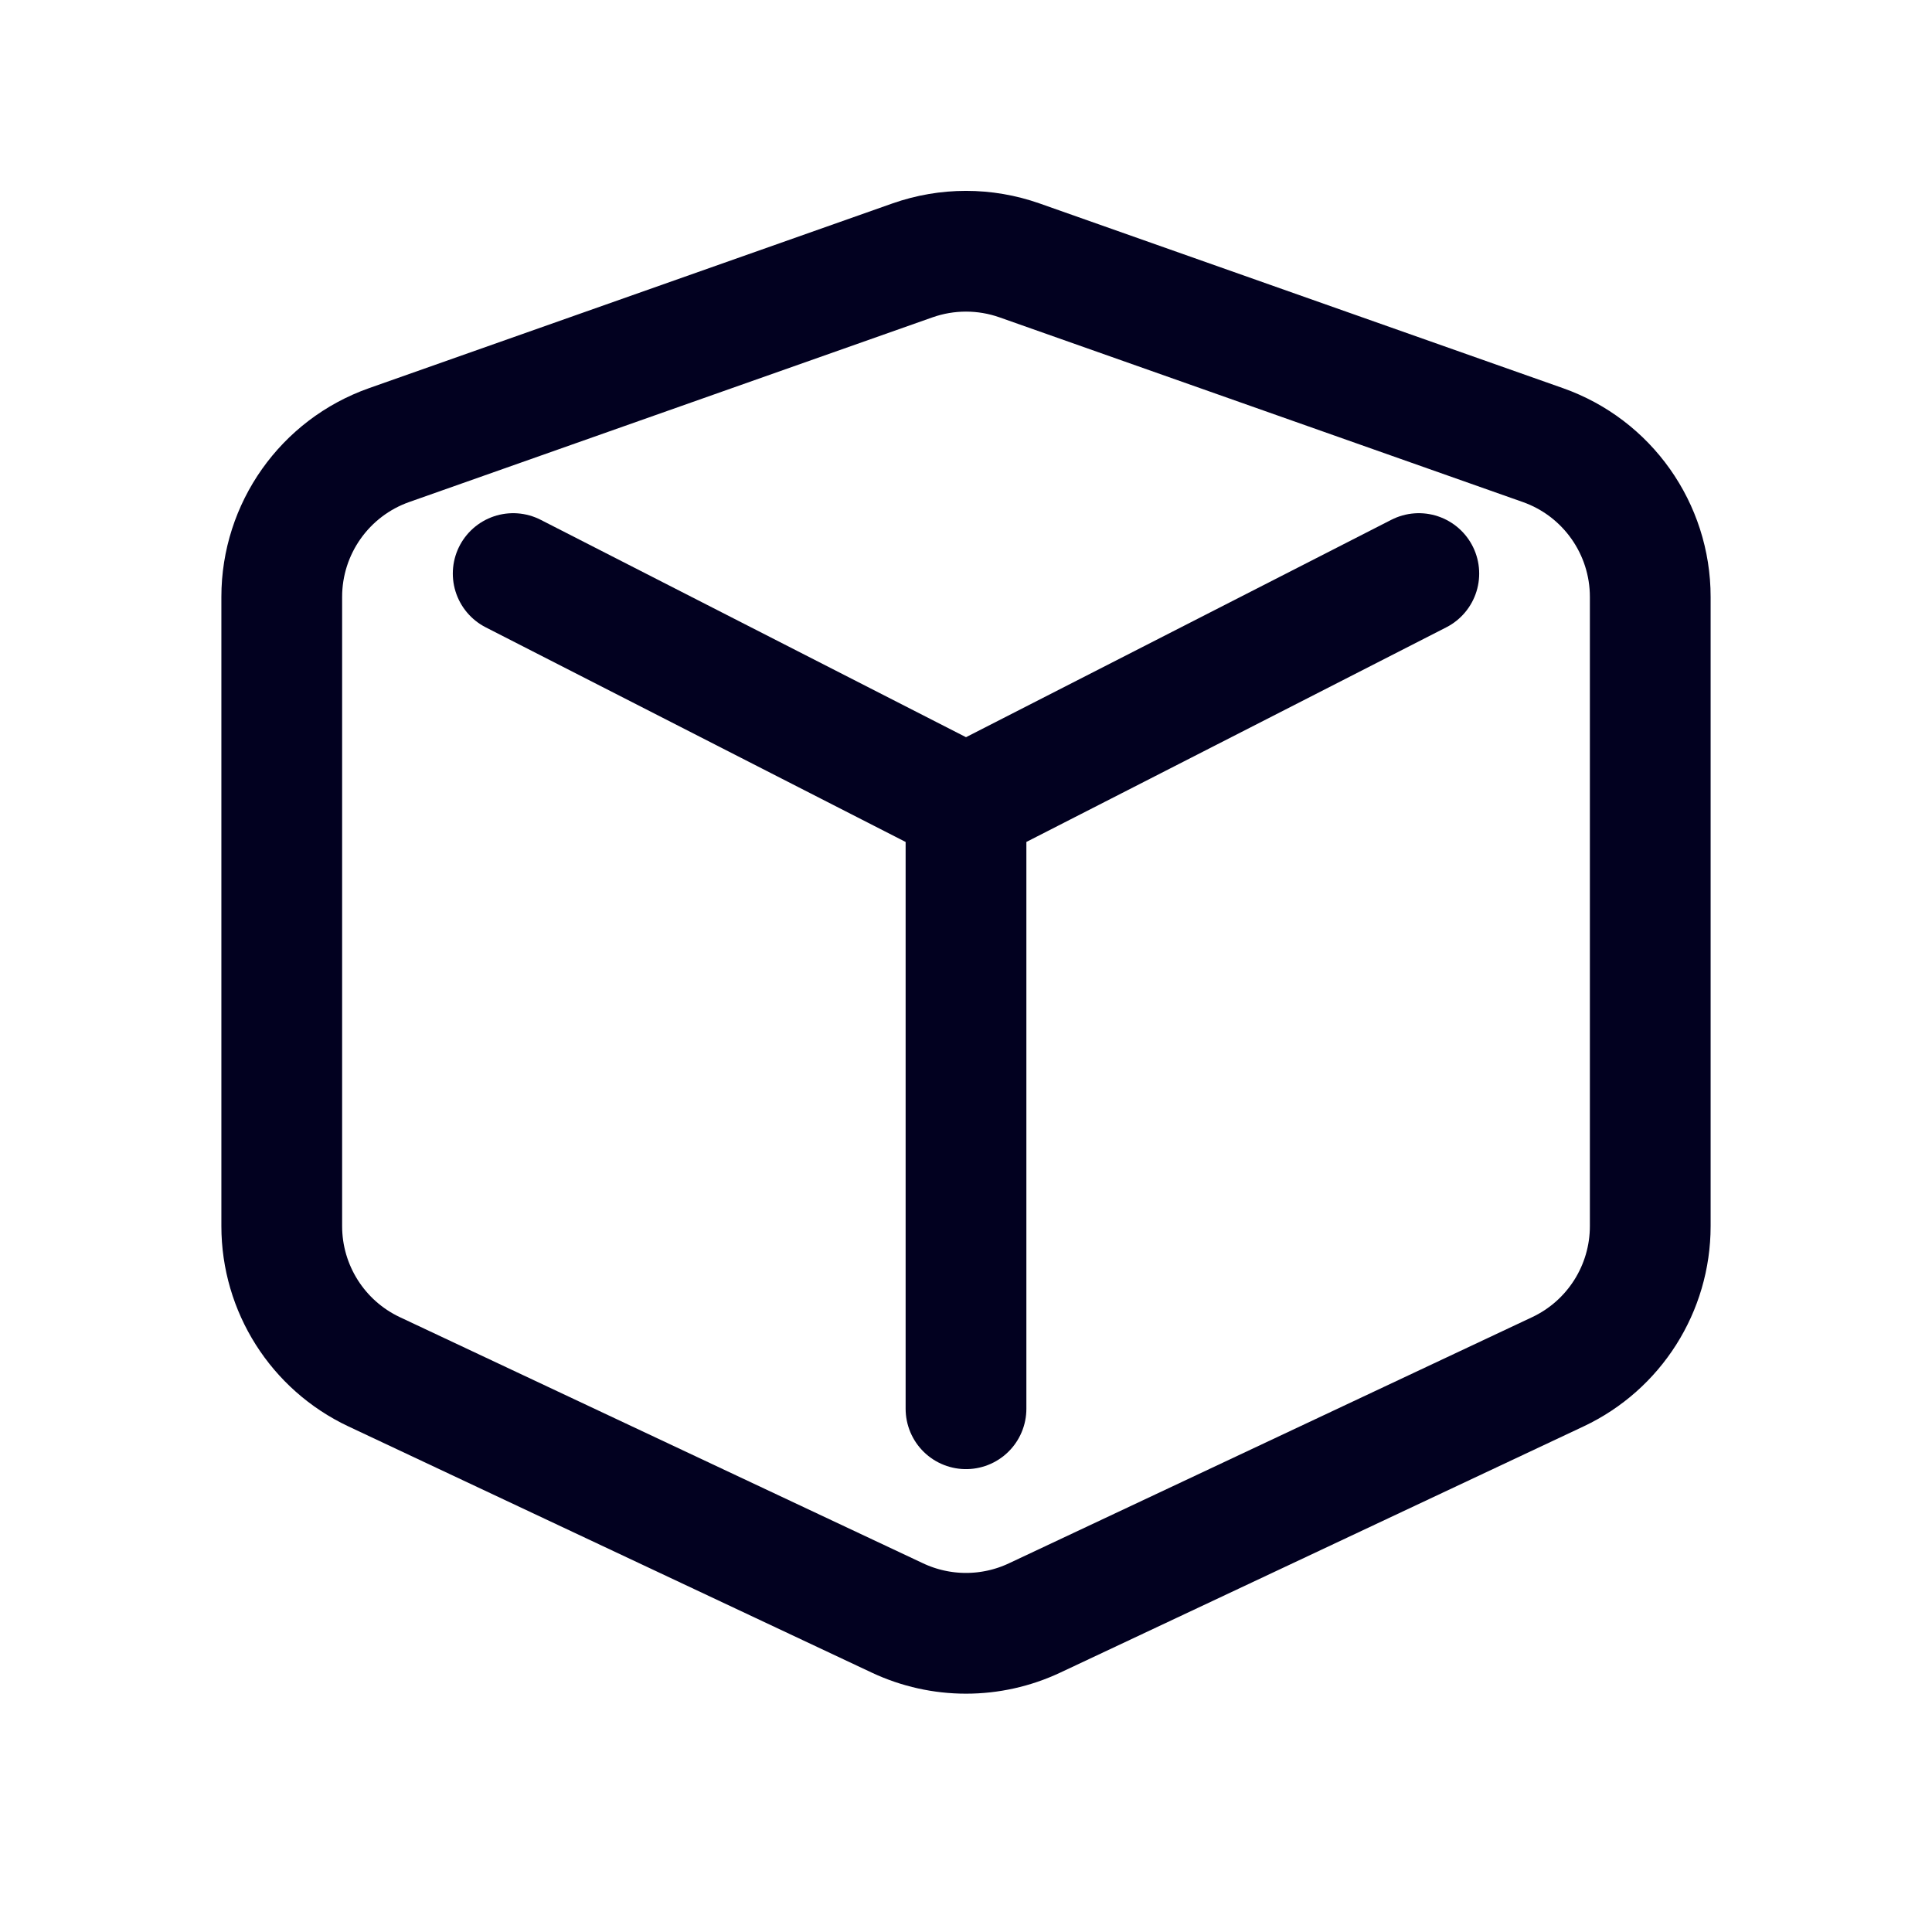 <svg width="24" height="24" viewBox="0 0 24 24" fill="none" xmlns="http://www.w3.org/2000/svg">
<g id="icon/box">
<path id="Vector" d="M19.166 5.529L12.666 3.235C12.235 3.083 11.765 3.083 11.334 3.235L4.834 5.529C4.035 5.811 3.5 6.567 3.5 7.415V15.231C3.5 16.006 3.947 16.711 4.648 17.041L11.148 20.099C11.688 20.353 12.312 20.353 12.852 20.099L19.352 17.041C20.053 16.711 20.5 16.006 20.5 15.231V7.415C20.5 6.567 19.965 5.811 19.166 5.529Z" stroke="#020120" stroke-width="1.5" stroke-linecap="round"/>
<path id="Vector_2" d="M12 10L17.625 7.125M12 10L6.375 7.125M12 10V17.5" stroke="#020120" stroke-width="1.5" stroke-linecap="round"/>
</g>
</svg>
